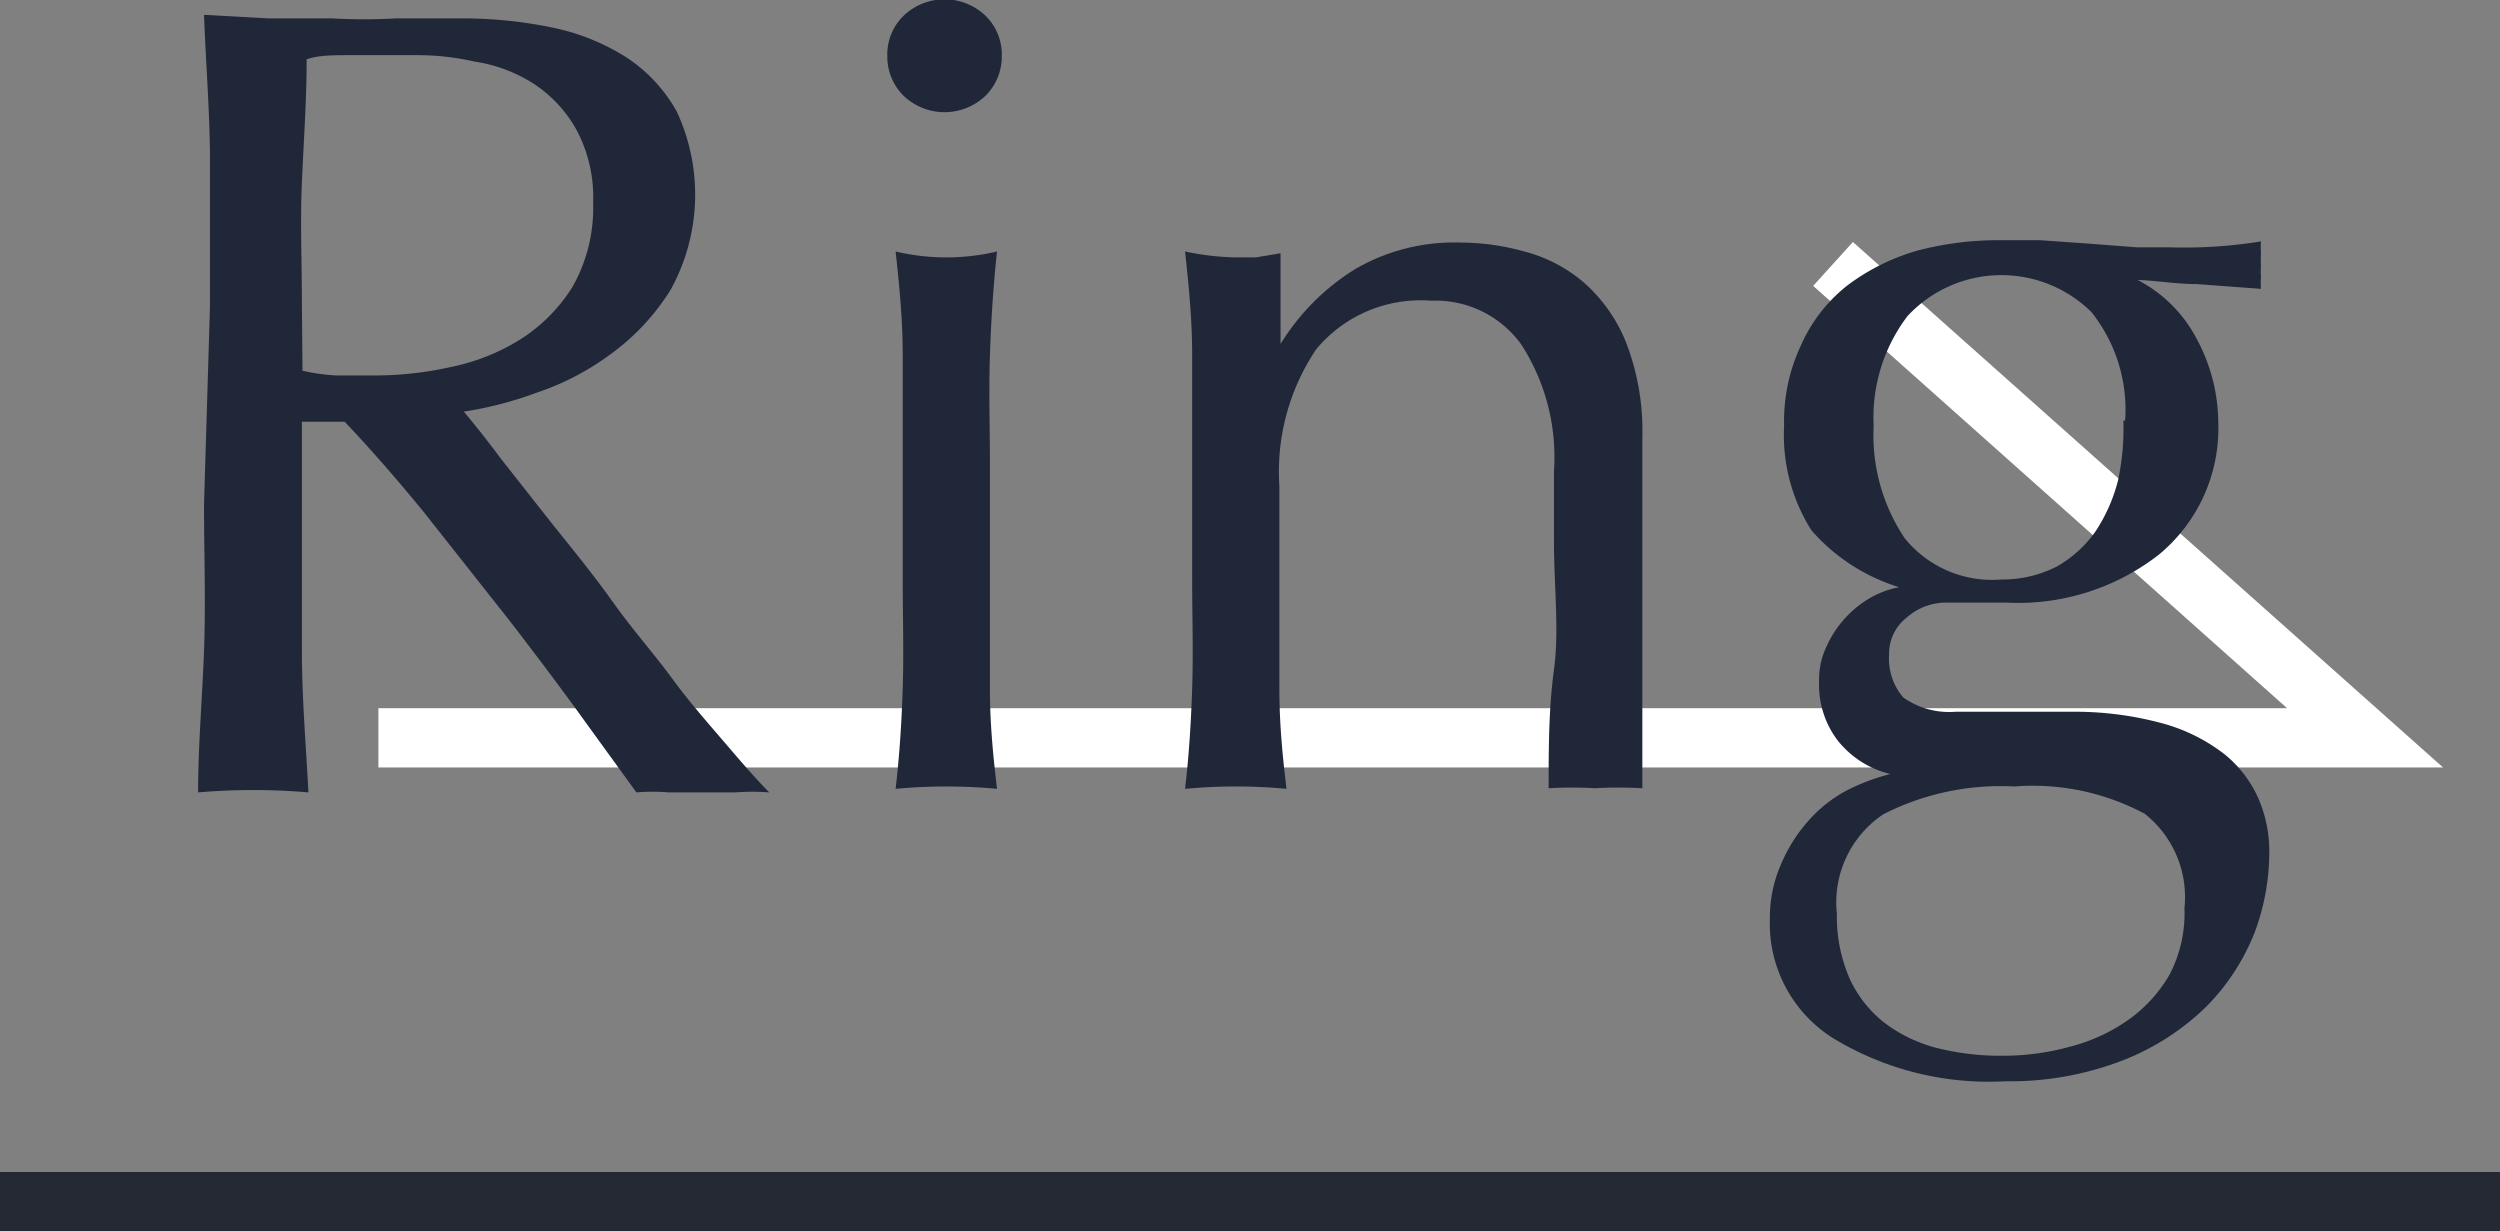 <svg id="レイヤー_1" data-name="レイヤー 1" xmlns="http://www.w3.org/2000/svg" viewBox="0 0 42.15 20.76"><rect x="0" y="0" width="42.15" height="20.76" fill="#808080" stroke="none"/><defs><style>.cls-1{fill:#fff;}.cls-2{isolation:isolate;}.cls-3{fill:#202739;}.cls-4{fill:#242933;}</style></defs><polygon class="cls-1" points="41.19 12.94 6.38 12.94 6.38 11.94 38.56 11.94 30.57 4.82 31.24 4.08 41.19 12.94"/><g id="Limited" class="cls-2"><g class="cls-2"><path class="cls-3" d="M1278,713.23c0-.84,0-1.66,0-2.46s-.07-1.63-.1-2.46l1.08.06q.52,0,1.08,0a9.54,9.54,0,0,0,1.08,0c.36,0,.72,0,1.09,0a7.46,7.46,0,0,1,1.52.15,3.74,3.74,0,0,1,1.26.5,2.62,2.62,0,0,1,.86.92,3.32,3.32,0,0,1-.1,3,3.83,3.83,0,0,1-1,1.08,4.47,4.47,0,0,1-1.26.66,6.23,6.23,0,0,1-1.23.32c.16.19.37.45.63.8l.89,1.13c.33.41.68.84,1,1.29s.7.88,1,1.29.64.79.93,1.13.52.6.7.78a3.64,3.64,0,0,0-.57,0h-1.12a3.31,3.31,0,0,0-.55,0l-.87-1.2c-.38-.53-.81-1.1-1.28-1.71l-1.43-1.81c-.49-.6-.94-1.11-1.34-1.53h-.72v1.39c0,.83,0,1.66,0,2.47s.07,1.61.11,2.39a10.83,10.83,0,0,0-1.86,0c0-.78.07-1.58.1-2.39s0-1.64,0-2.47Zm1.56,1.08a3.26,3.26,0,0,0,.57.08l.7,0a5.86,5.86,0,0,0,1.22-.14,3.53,3.53,0,0,0,1.17-.46,2.8,2.8,0,0,0,.89-.89,2.69,2.69,0,0,0,.35-1.42,2.41,2.41,0,0,0-.28-1.23,2.2,2.2,0,0,0-.71-.77,2.53,2.53,0,0,0-1-.38,4.4,4.4,0,0,0-1-.11c-.44,0-.81,0-1.1,0s-.54,0-.74.07c0,.69-.05,1.38-.08,2.07s0,1.36,0,2.05Z" transform="translate(-1274.46 -708.06)"/><path class="cls-3" d="M1289.42,709a.91.91,0,0,1,.28-.68,1,1,0,0,1,1.37,0,.91.91,0,0,1,.28.68.93.93,0,0,1-.28.68,1,1,0,0,1-1.37,0A.93.93,0,0,1,1289.42,709Zm.26,6.86q0-.85,0-1.8c0-.62-.06-1.21-.12-1.76a3.71,3.71,0,0,0,1.71,0c-.06.55-.1,1.14-.12,1.76s0,1.23,0,1.8v2q0,.85,0,1.8c0,.63.06,1.19.12,1.7a9.16,9.16,0,0,0-1.71,0c.06-.51.1-1.07.12-1.7s0-1.23,0-1.8Z" transform="translate(-1274.46 -708.06)"/><path class="cls-3" d="M1300.11,713.87a1.78,1.78,0,0,0-1.52-.74,2.29,2.29,0,0,0-1.94.82,3.7,3.7,0,0,0-.62,2.3v1.61q0,.85,0,1.8c0,.63.06,1.19.12,1.7a9.16,9.16,0,0,0-1.71,0c.06-.51.1-1.07.12-1.7s0-1.23,0-1.8v-2q0-.85,0-1.8c0-.62-.06-1.21-.12-1.76a4.53,4.53,0,0,0,.86.1l.33,0,.42-.07c0,.51,0,1,0,1.53h0a3.85,3.85,0,0,1,1.27-1.27,3.32,3.32,0,0,1,1.77-.44,4,4,0,0,1,1.07.15,2.51,2.51,0,0,1,1,.52,2.66,2.66,0,0,1,.71,1,4.13,4.13,0,0,1,.28,1.62c0,.55,0,1.11,0,1.68s0,1.19,0,1.84v1.23c0,.2,0,.4,0,.6s0,.38,0,.56a6.91,6.91,0,0,0-.8,0,6.57,6.57,0,0,0-.78,0c0-.66,0-1.34.09-2s0-1.41,0-2.15V716A3.5,3.5,0,0,0,1300.11,713.87Z" transform="translate(-1274.46 -708.06)"/><path class="cls-3" d="M1304.54,715.24a3,3,0,0,1,.29-1.37,2.63,2.63,0,0,1,.78-1,3.61,3.61,0,0,1,1.16-.58,5.32,5.32,0,0,1,1.4-.18h.69l.85.06.78.06.55,0a8.07,8.07,0,0,0,1.54-.1,1.38,1.38,0,0,0,0,.2,1.41,1.41,0,0,0,0,.2,1.34,1.34,0,0,0,0,.2,1.2,1.2,0,0,0,0,.2l-1.08-.08c-.34,0-.69-.06-1-.07l0,0a2.34,2.34,0,0,1,1,1,3,3,0,0,1,.36,1.4,2.76,2.76,0,0,1-1,2.23,3.86,3.86,0,0,1-2.57.81l-.52,0-.53,0a1,1,0,0,0-.63.25.77.77,0,0,0-.3.63,1,1,0,0,0,.24.72,1.34,1.34,0,0,0,.88.24l1.05,0,1,0a5.62,5.62,0,0,1,1.49.21,3,3,0,0,1,1,.51,2,2,0,0,1,.57.75,2.24,2.24,0,0,1,.18.91,3.87,3.87,0,0,1-.25,1.35,3.72,3.72,0,0,1-.8,1.23,4.19,4.19,0,0,1-1.4.91,5.26,5.26,0,0,1-2,.36,5.05,5.05,0,0,1-2.91-.73,2.28,2.28,0,0,1-1.06-2,2.24,2.24,0,0,1,.18-.91,2.64,2.64,0,0,1,.46-.74,2.29,2.29,0,0,1,.65-.52,3.51,3.51,0,0,1,.74-.28v0a1.61,1.61,0,0,1-.89-.57,1.55,1.55,0,0,1-.31-1,1.28,1.28,0,0,1,.13-.59,1.79,1.79,0,0,1,.75-.82,1.58,1.58,0,0,1,.47-.17v0A3.21,3.21,0,0,1,1305,717,3,3,0,0,1,1304.54,715.24Zm6.75,8.13a1.79,1.79,0,0,0-.67-1.59,4,4,0,0,0-2.2-.46,4.35,4.35,0,0,0-2.21.47,1.79,1.79,0,0,0-.78,1.68,2.6,2.6,0,0,0,.22,1.1,2,2,0,0,0,.59.74,2.48,2.48,0,0,0,.88.42,4.39,4.39,0,0,0,1.11.13,4.26,4.26,0,0,0,1.12-.15,3,3,0,0,0,1-.46,2.4,2.4,0,0,0,.69-.76A2.24,2.24,0,0,0,1311.29,723.37Zm-1-8.22a2.64,2.64,0,0,0-.57-1.83,2.16,2.16,0,0,0-3.1.07,2.82,2.82,0,0,0-.57,1.85,3.12,3.12,0,0,0,.52,1.89,1.89,1.89,0,0,0,1.63.7,2,2,0,0,0,.94-.22,2,2,0,0,0,.65-.59,2.81,2.81,0,0,0,.38-.86A4.17,4.17,0,0,0,1310.26,715.15Z" transform="translate(-1274.46 -708.06)"/></g></g><path id="パス_121" data-name="パス 121" class="cls-3" d="M1274.46,728.32h42.14" transform="translate(-1274.46 -708.06)"/><rect class="cls-4" y="19.76" width="42.15" height="1"/></svg>